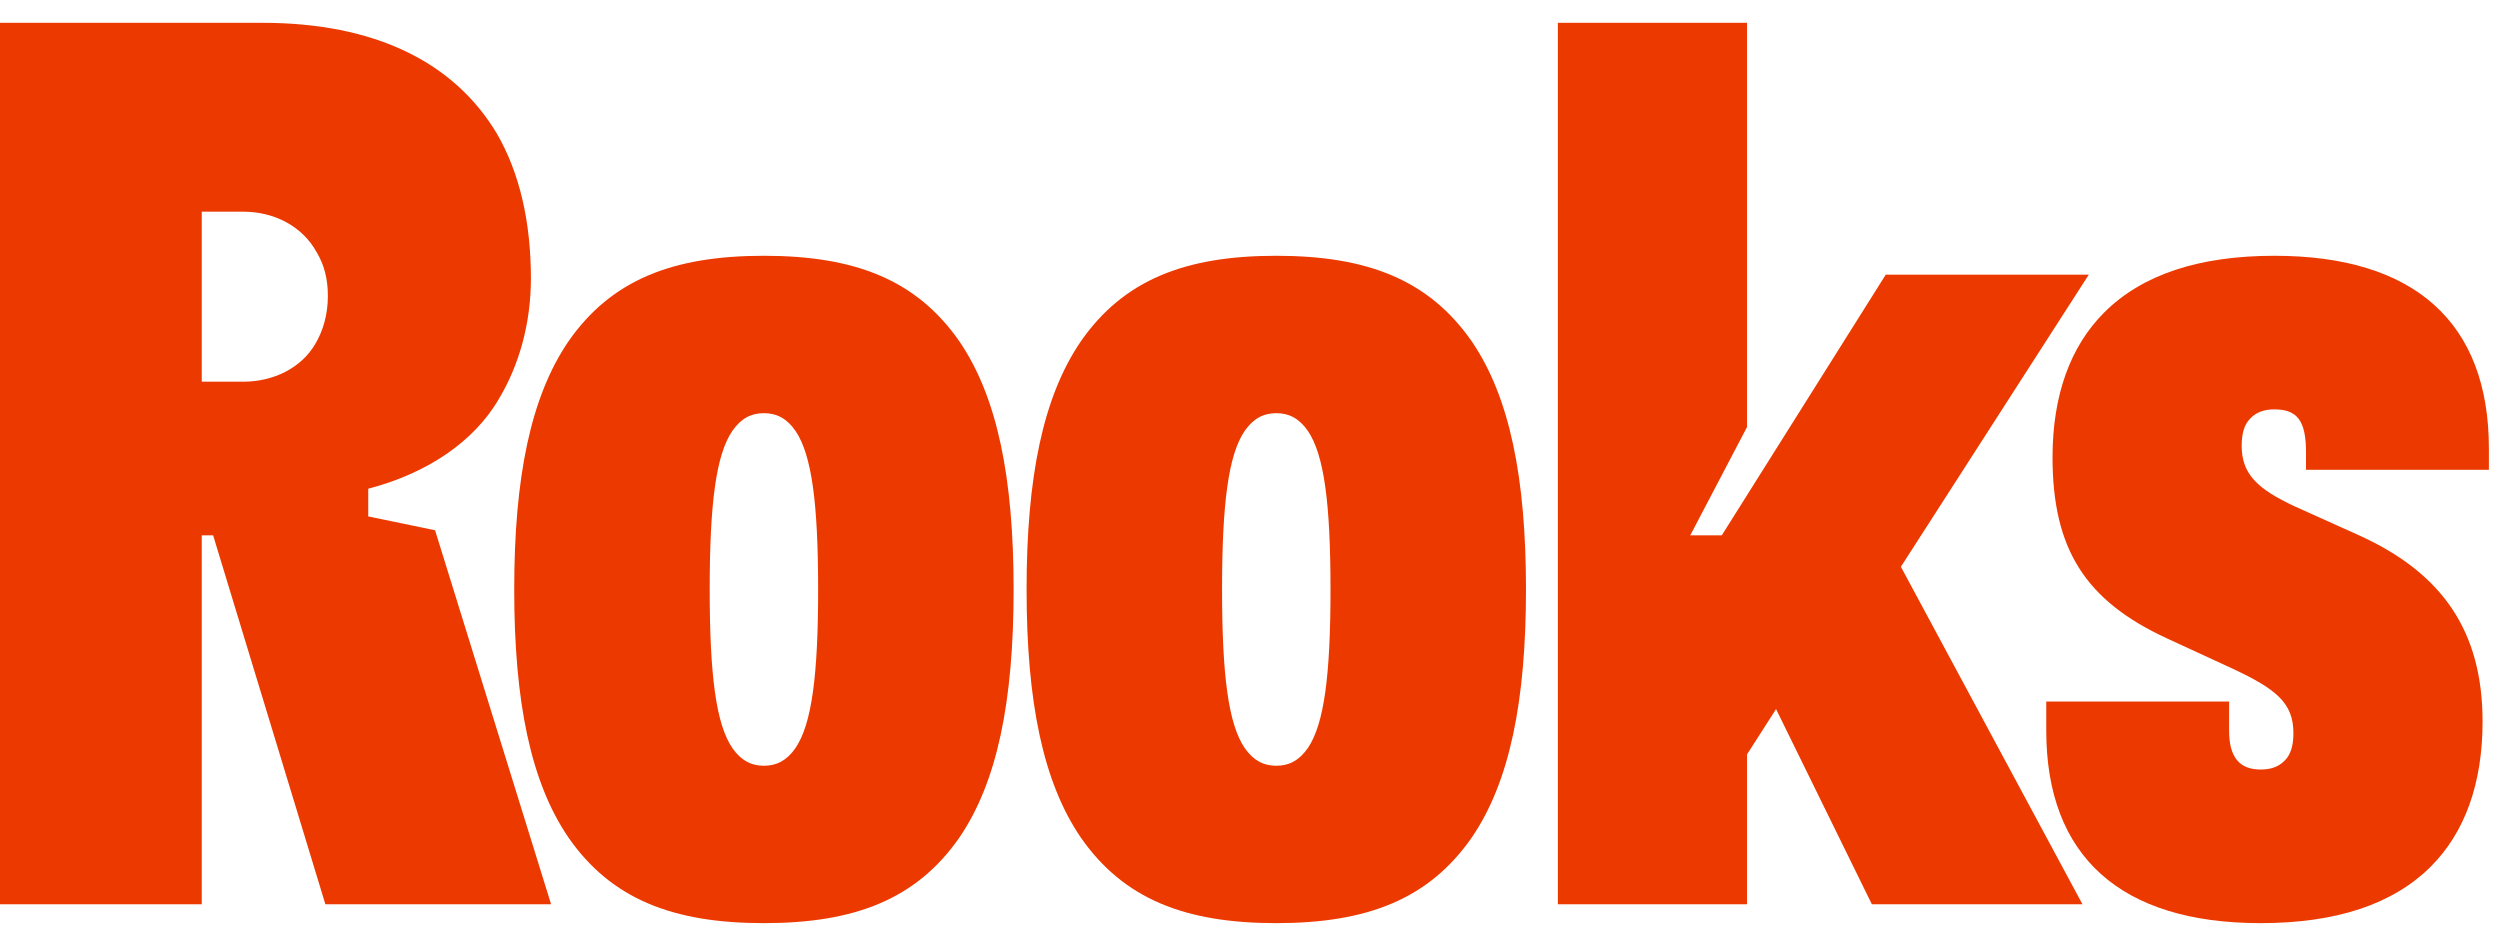 <svg width="74" height="28" viewBox="0 0 74 28" fill="none" xmlns="http://www.w3.org/2000/svg">
<path d="M66.914 27.325C62.771 27.325 60.569 25.35 60.569 21.622V20.765H65.981V21.622C65.981 22.405 66.28 22.778 66.914 22.778C67.213 22.778 67.437 22.703 67.624 22.517C67.81 22.331 67.885 22.07 67.885 21.697C67.885 20.802 67.362 20.392 66.093 19.796L64.152 18.901C61.726 17.783 60.755 16.255 60.755 13.534C60.755 11.708 61.278 10.254 62.286 9.248C63.406 8.13 65.085 7.571 67.325 7.571C71.468 7.571 73.671 9.546 73.671 13.273V13.907H68.258V13.385C68.258 12.454 67.997 12.118 67.325 12.118C67.026 12.118 66.802 12.193 66.616 12.379C66.429 12.565 66.354 12.826 66.354 13.199C66.354 14.019 66.802 14.466 67.922 14.988L69.826 15.845C72.29 16.963 73.484 18.678 73.484 21.361C73.484 23.188 72.961 24.641 71.954 25.648C70.834 26.766 69.154 27.325 66.914 27.325Z" fill="#EC3900"/>
<path d="M46.113 26.766V0.675H51.712V12.64L50.032 15.845H50.965L55.818 8.13H61.828L56.266 16.777L61.641 26.766H55.407L52.571 20.989L51.712 22.33V26.766H46.113Z" fill="#EC3900"/>
<path d="M37.778 27.325C35.09 27.325 33.261 26.617 31.992 24.791C30.872 23.151 30.387 20.765 30.387 17.448C30.387 14.131 30.872 11.745 31.992 10.105C33.261 8.279 35.09 7.571 37.778 7.571C40.465 7.571 42.294 8.279 43.564 10.105C44.684 11.745 45.169 14.131 45.169 17.448C45.169 20.765 44.684 23.151 43.564 24.791C42.294 26.617 40.465 27.325 37.778 27.325ZM36.173 17.448C36.173 19.982 36.359 21.436 36.845 22.144C37.106 22.517 37.405 22.666 37.778 22.666C38.151 22.666 38.45 22.517 38.711 22.144C39.196 21.436 39.383 19.982 39.383 17.448C39.383 14.913 39.196 13.46 38.711 12.752C38.45 12.379 38.151 12.23 37.778 12.23C37.405 12.23 37.106 12.379 36.845 12.752C36.359 13.46 36.173 14.913 36.173 17.448Z" fill="#EC3900"/>
<path d="M22.612 27.325C19.924 27.325 18.095 26.617 16.826 24.791C15.707 23.151 15.221 20.765 15.221 17.448C15.221 14.131 15.707 11.745 16.826 10.105C18.095 8.279 19.924 7.571 22.612 7.571C25.3 7.571 27.129 8.279 28.398 10.105C29.518 11.745 30.003 14.131 30.003 17.448C30.003 20.765 29.518 23.151 28.398 24.791C27.129 26.617 25.3 27.325 22.612 27.325ZM21.007 17.448C21.007 19.982 21.194 21.436 21.679 22.144C21.94 22.517 22.239 22.666 22.612 22.666C22.985 22.666 23.284 22.517 23.545 22.144C24.03 21.436 24.217 19.982 24.217 17.448C24.217 14.913 24.03 13.46 23.545 12.752C23.284 12.379 22.985 12.23 22.612 12.23C22.239 12.23 21.94 12.379 21.679 12.752C21.194 13.46 21.007 14.913 21.007 17.448Z" fill="#EC3900"/>
<path d="M0 26.766V0.675H7.764C11.086 0.675 13.438 1.831 14.707 3.955C15.379 5.111 15.715 6.564 15.715 8.242C15.715 9.546 15.379 10.776 14.782 11.782C14.035 13.087 12.617 14.019 10.9 14.466V15.286L12.878 15.696L16.312 26.766H9.631L6.308 15.845H5.972V26.766H0ZM5.972 11.298H7.204C8.1 11.298 8.921 10.888 9.332 10.18C9.556 9.807 9.705 9.322 9.705 8.763C9.705 8.242 9.593 7.832 9.369 7.459C8.959 6.713 8.137 6.266 7.204 6.266H5.972V11.298Z" fill="#EC3900"/>
</svg>

